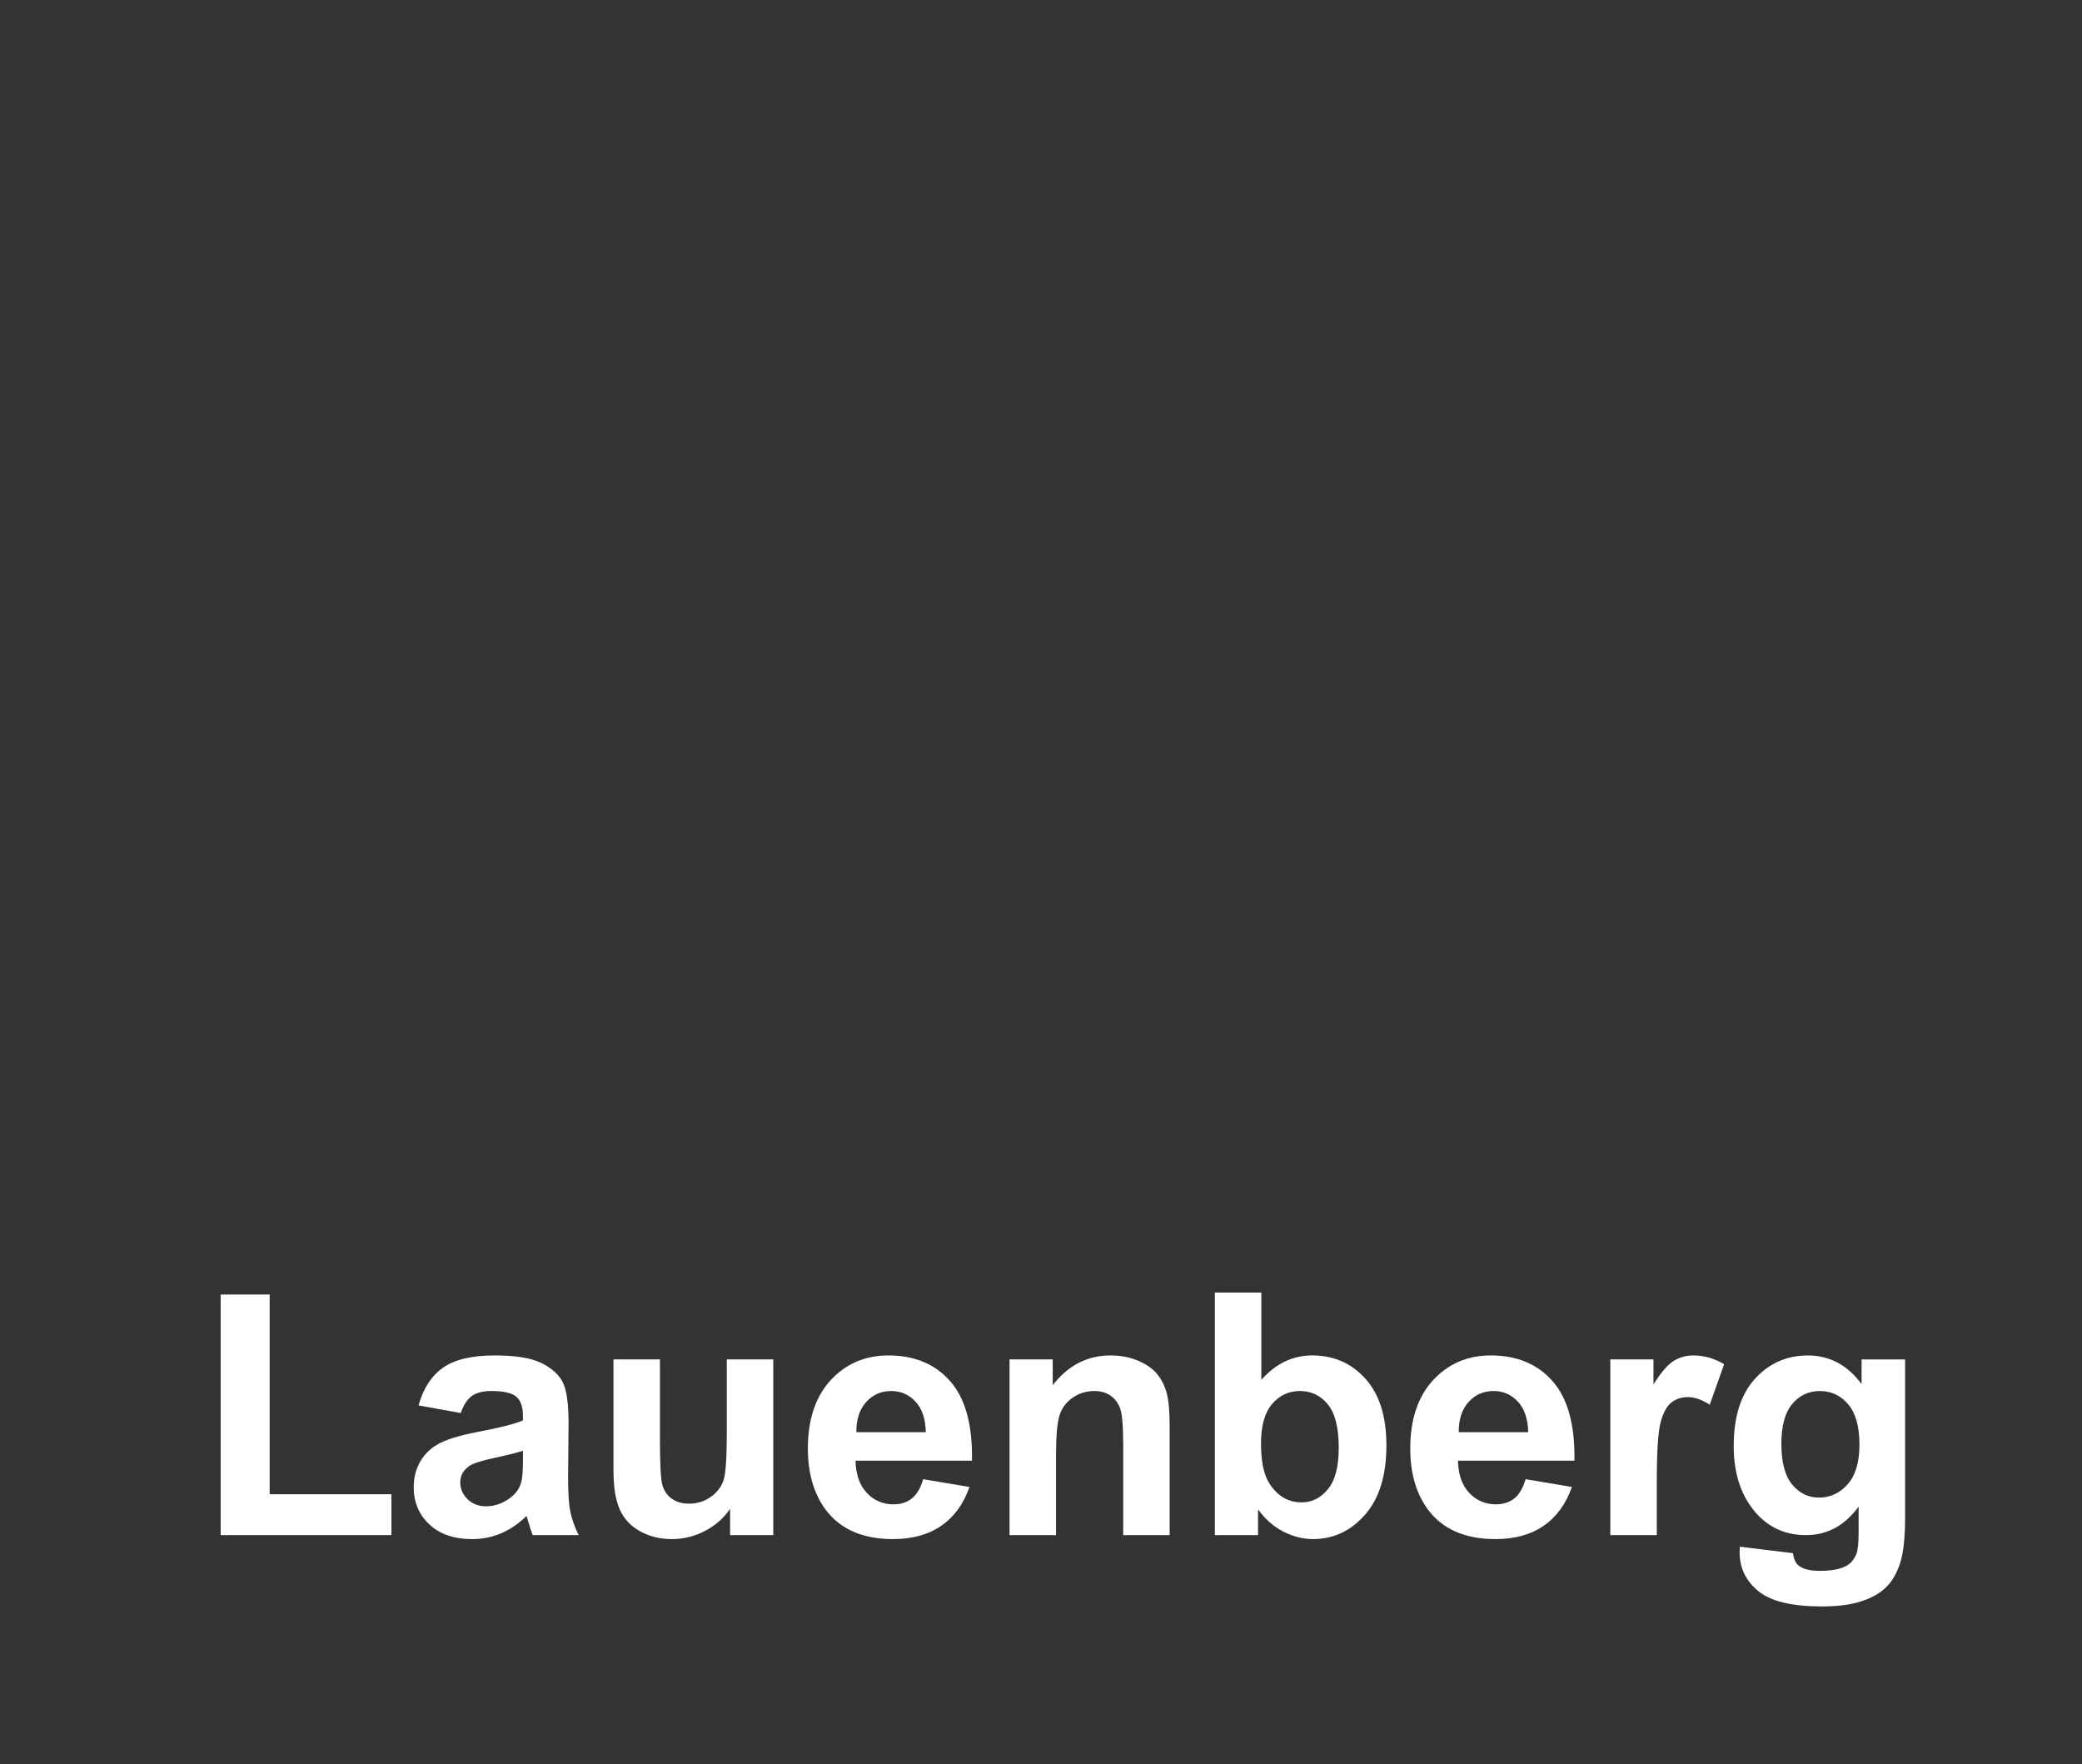 <?xml version="1.0" encoding="UTF-8"?> <svg xmlns="http://www.w3.org/2000/svg" xmlns:xlink="http://www.w3.org/1999/xlink" version="1.1" id="Слой_1" x="0px" y="0px" viewBox="0 0 776.74 658.06" style="enable-background:new 0 0 776.74 658.06;" xml:space="preserve"><rect x="0" y="0" width="776.74" height="658.06" fill="#333333" stroke="none"/> <style type="text/css"> .st0{fill:#FFFFFF;} </style> <g> <g> <path class="st0" d="M82.33,572.67v-89.75h18.27v74.5h45.43v15.25H82.33z"></path> <path class="st0" d="M171.89,527.12l-15.74-2.84c1.77-6.34,4.81-11.03,9.13-14.07c4.32-3.04,10.74-4.57,19.26-4.57 c7.74,0,13.5,0.92,17.28,2.75c3.79,1.83,6.45,4.16,7.99,6.98c1.54,2.82,2.31,7.99,2.31,15.52l-0.18,20.25 c0,5.76,0.28,10.01,0.83,12.74c0.55,2.74,1.59,5.67,3.12,8.8h-17.16c-0.45-1.15-1.01-2.86-1.67-5.12 c-0.29-1.03-0.49-1.71-0.62-2.04c-2.96,2.88-6.13,5.04-9.5,6.48c-3.37,1.44-6.98,2.16-10.8,2.16c-6.75,0-12.07-1.83-15.96-5.49 c-3.89-3.66-5.83-8.29-5.83-13.89c0-3.71,0.89-7.01,2.65-9.91c1.77-2.9,4.25-5.12,7.44-6.67c3.19-1.54,7.79-2.89,13.8-4.04 c8.11-1.52,13.72-2.94,16.85-4.26v-1.73c0-3.33-0.82-5.71-2.47-7.13c-1.65-1.42-4.75-2.13-9.32-2.13c-3.09,0-5.49,0.61-7.22,1.82 C174.36,521.95,172.96,524.08,171.89,527.12z M195.1,541.19c-2.22,0.74-5.74,1.63-10.55,2.65c-4.82,1.03-7.96,2.04-9.45,3.02 c-2.26,1.61-3.39,3.64-3.39,6.11c0,2.43,0.91,4.53,2.72,6.3c1.81,1.77,4.11,2.65,6.91,2.65c3.13,0,6.11-1.03,8.95-3.09 c2.1-1.56,3.48-3.48,4.13-5.74c0.45-1.48,0.68-4.3,0.68-8.46V541.19z"></path> <path class="st0" d="M272.38,572.67v-9.81c-2.39,3.5-5.52,6.26-9.41,8.27c-3.89,2.02-7.99,3.02-12.31,3.02 c-4.4,0-8.35-0.97-11.85-2.9c-3.5-1.93-6.03-4.65-7.59-8.15c-1.56-3.5-2.35-8.33-2.35-14.5v-41.48h17.34v30.12 c0,9.22,0.32,14.87,0.96,16.94c0.64,2.08,1.8,3.73,3.49,4.94c1.69,1.21,3.83,1.82,6.42,1.82c2.96,0,5.62-0.81,7.96-2.44 s3.95-3.64,4.81-6.05c0.86-2.41,1.3-8.3,1.3-17.68v-27.65h17.34v65.55H272.38z"></path> <path class="st0" d="M344.41,551.81l17.28,2.9c-2.22,6.34-5.73,11.16-10.52,14.47c-4.79,3.31-10.79,4.97-17.99,4.97 c-11.4,0-19.84-3.72-25.31-11.17c-4.32-5.97-6.48-13.5-6.48-22.59c0-10.86,2.84-19.37,8.52-25.52c5.68-6.15,12.86-9.23,21.54-9.23 c9.75,0,17.45,3.22,23.08,9.66c5.64,6.44,8.33,16.31,8.09,29.6h-43.45c0.12,5.14,1.52,9.15,4.2,12c2.67,2.86,6.01,4.29,10,4.29 c2.72,0,5-0.74,6.85-2.22S343.46,555.1,344.41,551.81z M345.4,534.28c-0.12-5.02-1.42-8.84-3.89-11.45 c-2.47-2.61-5.47-3.92-9.01-3.92c-3.79,0-6.91,1.38-9.38,4.14c-2.47,2.76-3.68,6.5-3.64,11.23H345.4z"></path> <path class="st0" d="M436.38,572.67h-17.34v-33.45c0-7.08-0.37-11.66-1.11-13.73c-0.74-2.08-1.94-3.69-3.61-4.85 c-1.67-1.15-3.67-1.73-6.02-1.73c-3,0-5.7,0.82-8.09,2.47c-2.39,1.65-4.02,3.83-4.91,6.54c-0.89,2.72-1.33,7.74-1.33,15.06v29.69 h-17.34v-65.55h16.11v9.63c5.72-7.41,12.92-11.11,21.6-11.11c3.83,0,7.32,0.69,10.49,2.07c3.17,1.38,5.57,3.14,7.19,5.28 c1.62,2.14,2.76,4.57,3.39,7.28c0.64,2.72,0.96,6.61,0.96,11.67V572.67z"></path> <path class="st0" d="M453.23,572.67v-90.49h17.34v32.59c5.35-6.09,11.68-9.13,19.01-9.13c7.98,0,14.59,2.89,19.81,8.67 c5.22,5.78,7.84,14.08,7.84,24.91c0,11.19-2.66,19.81-7.99,25.86c-5.33,6.05-11.8,9.07-19.41,9.07c-3.74,0-7.44-0.94-11.08-2.81 c-3.64-1.87-6.78-4.64-9.41-8.3v9.63H453.23z M470.45,538.48c0,6.79,1.07,11.81,3.21,15.06c3,4.61,7,6.91,11.97,6.91 c3.83,0,7.09-1.63,9.78-4.91c2.7-3.27,4.04-8.42,4.04-15.46c0-7.49-1.36-12.89-4.07-16.2c-2.72-3.31-6.19-4.97-10.43-4.97 c-4.16,0-7.61,1.62-10.37,4.85C471.83,526.99,470.45,531.9,470.45,538.48z"></path> <path class="st0" d="M569.15,551.81l17.28,2.9c-2.22,6.34-5.73,11.16-10.52,14.47c-4.79,3.31-10.79,4.97-17.99,4.97 c-11.4,0-19.84-3.72-25.31-11.17c-4.32-5.97-6.48-13.5-6.48-22.59c0-10.86,2.84-19.37,8.52-25.52c5.68-6.15,12.86-9.23,21.54-9.23 c9.75,0,17.45,3.22,23.09,9.66c5.64,6.44,8.33,16.31,8.09,29.6h-43.45c0.12,5.14,1.52,9.15,4.2,12c2.67,2.86,6.01,4.29,10,4.29 c2.72,0,5-0.74,6.85-2.22S568.2,555.1,569.15,551.81z M570.14,534.28c-0.12-5.02-1.42-8.84-3.89-11.45 c-2.47-2.61-5.47-3.92-9.01-3.92c-3.79,0-6.91,1.38-9.38,4.14c-2.47,2.76-3.68,6.5-3.64,11.23H570.14z"></path> <path class="st0" d="M618.1,572.67h-17.34v-65.55h16.11v9.32c2.76-4.4,5.24-7.3,7.44-8.7c2.2-1.4,4.7-2.1,7.5-2.1 c3.95,0,7.75,1.09,11.42,3.27l-5.37,15.12c-2.92-1.89-5.64-2.84-8.15-2.84c-2.43,0-4.48,0.67-6.17,2.01 c-1.69,1.34-3.02,3.76-3.98,7.25c-0.97,3.5-1.45,10.82-1.45,21.97V572.67z"></path> <path class="st0" d="M649.08,576.99l19.82,2.41c0.33,2.3,1.09,3.89,2.28,4.75c1.65,1.24,4.24,1.85,7.78,1.85 c4.53,0,7.92-0.68,10.18-2.04c1.52-0.91,2.67-2.37,3.46-4.38c0.54-1.44,0.8-4.1,0.8-7.96v-9.57 c-5.19,7.08-11.73,10.62-19.63,10.62c-8.81,0-15.78-3.72-20.92-11.17c-4.03-5.89-6.05-13.21-6.05-21.97 c0-10.99,2.64-19.38,7.93-25.18c5.29-5.8,11.86-8.7,19.72-8.7c8.11,0,14.79,3.56,20.06,10.68v-9.2h16.23v58.82 c0,7.74-0.64,13.52-1.91,17.34c-1.28,3.83-3.07,6.83-5.37,9.01c-2.3,2.18-5.38,3.89-9.23,5.12c-3.85,1.24-8.71,1.85-14.6,1.85 c-11.11,0-18.99-1.9-23.64-5.71c-4.65-3.81-6.98-8.63-6.98-14.47C649.02,578.52,649.04,577.82,649.08,576.99z M664.58,538.54 c0,6.95,1.35,12.05,4.04,15.28c2.7,3.23,6.02,4.85,9.97,4.85c4.24,0,7.82-1.66,10.74-4.97c2.92-3.31,4.38-8.22,4.38-14.72 c0-6.79-1.4-11.83-4.2-15.12c-2.8-3.29-6.34-4.94-10.62-4.94c-4.16,0-7.58,1.62-10.28,4.85 C665.93,526.99,664.58,531.91,664.58,538.54z"></path> </g> </g> </svg> 